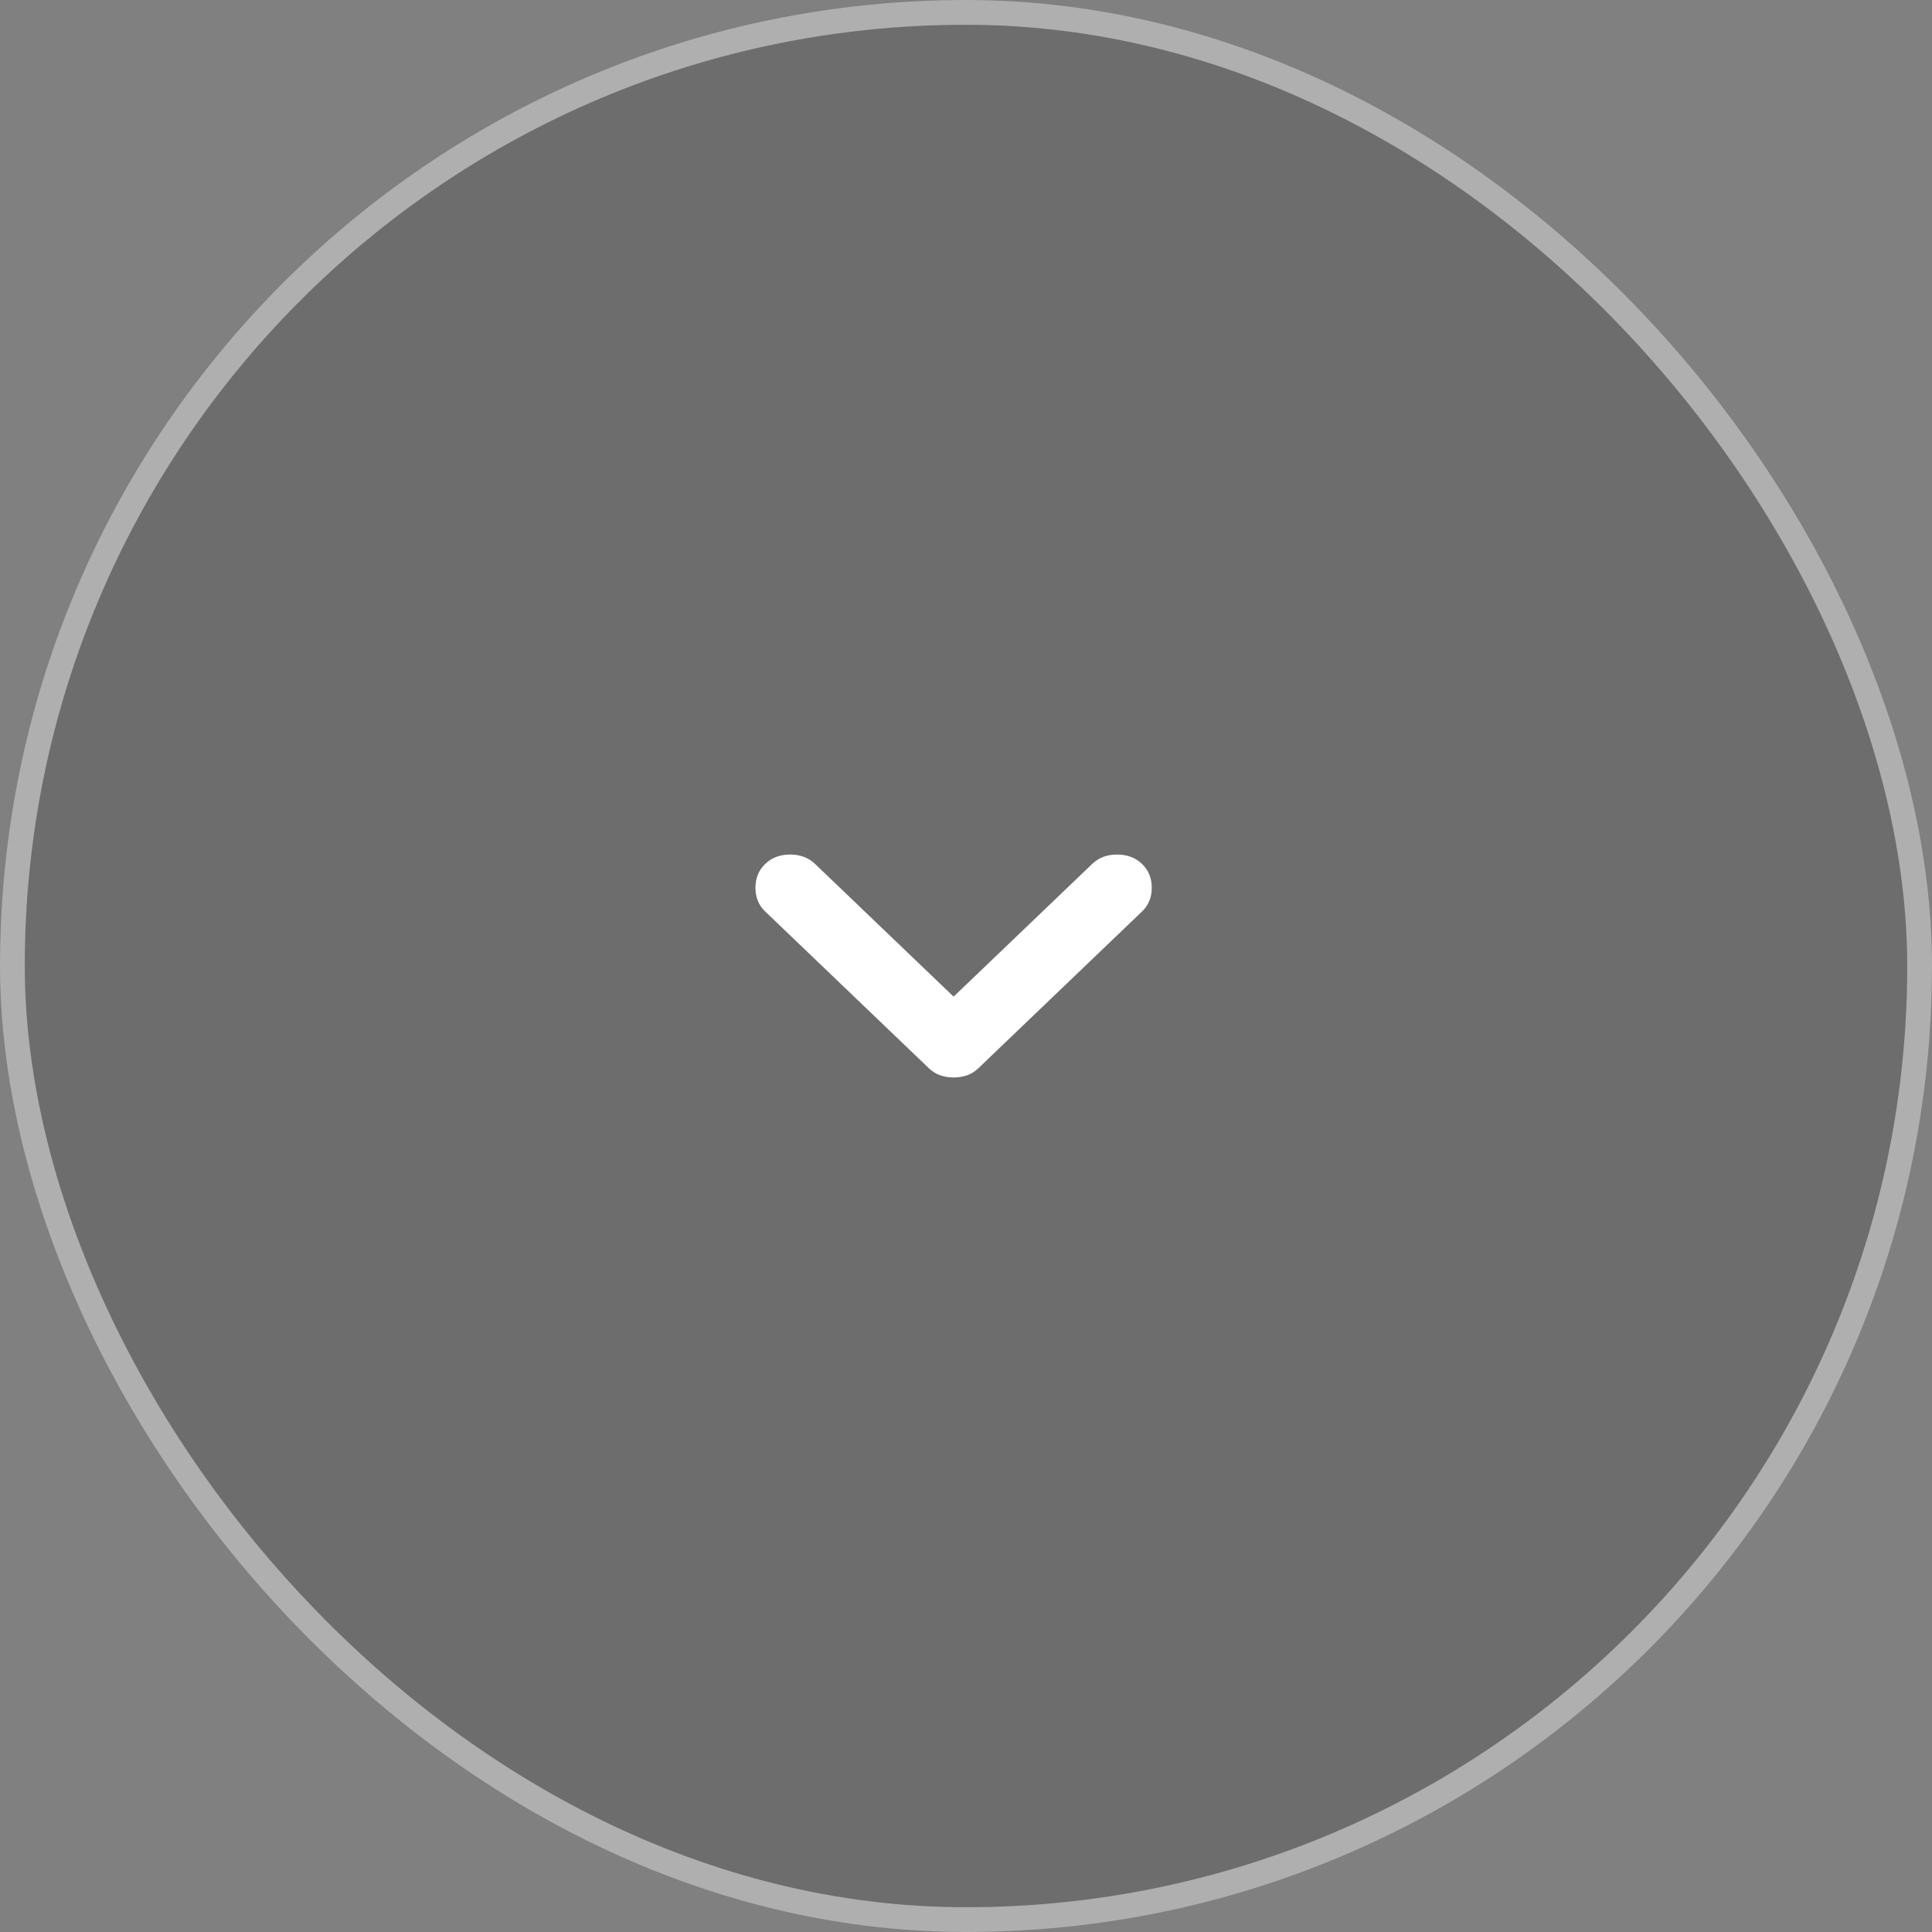 <?xml version="1.0" encoding="UTF-8"?> <svg xmlns="http://www.w3.org/2000/svg" width="78" height="78" viewBox="0 0 78 78" fill="none"><rect x="0" y="0" width="78" height="78" fill="#808080" stroke="none"/><rect width="78" height="78" rx="39" fill="black" fill-opacity="0.15"></rect><rect x="0.5" y="0.5" width="77" height="77" rx="38.5" stroke="white" stroke-opacity="0.45"></rect><path d="M38.5 40.237L44.096 34.878C44.359 34.626 44.694 34.5 45.101 34.5C45.508 34.5 45.842 34.626 46.105 34.878C46.368 35.13 46.5 35.45 46.5 35.84C46.5 36.229 46.368 36.55 46.105 36.801L39.505 43.122C39.361 43.26 39.206 43.357 39.038 43.414C38.871 43.471 38.691 43.5 38.5 43.5C38.309 43.5 38.129 43.471 37.962 43.414C37.794 43.357 37.639 43.26 37.495 43.122L30.895 36.801C30.631 36.55 30.5 36.229 30.5 35.84C30.5 35.45 30.631 35.13 30.895 34.878C31.158 34.626 31.492 34.5 31.899 34.5C32.306 34.5 32.641 34.626 32.904 34.878L38.5 40.237Z" fill="white"></path></svg> 